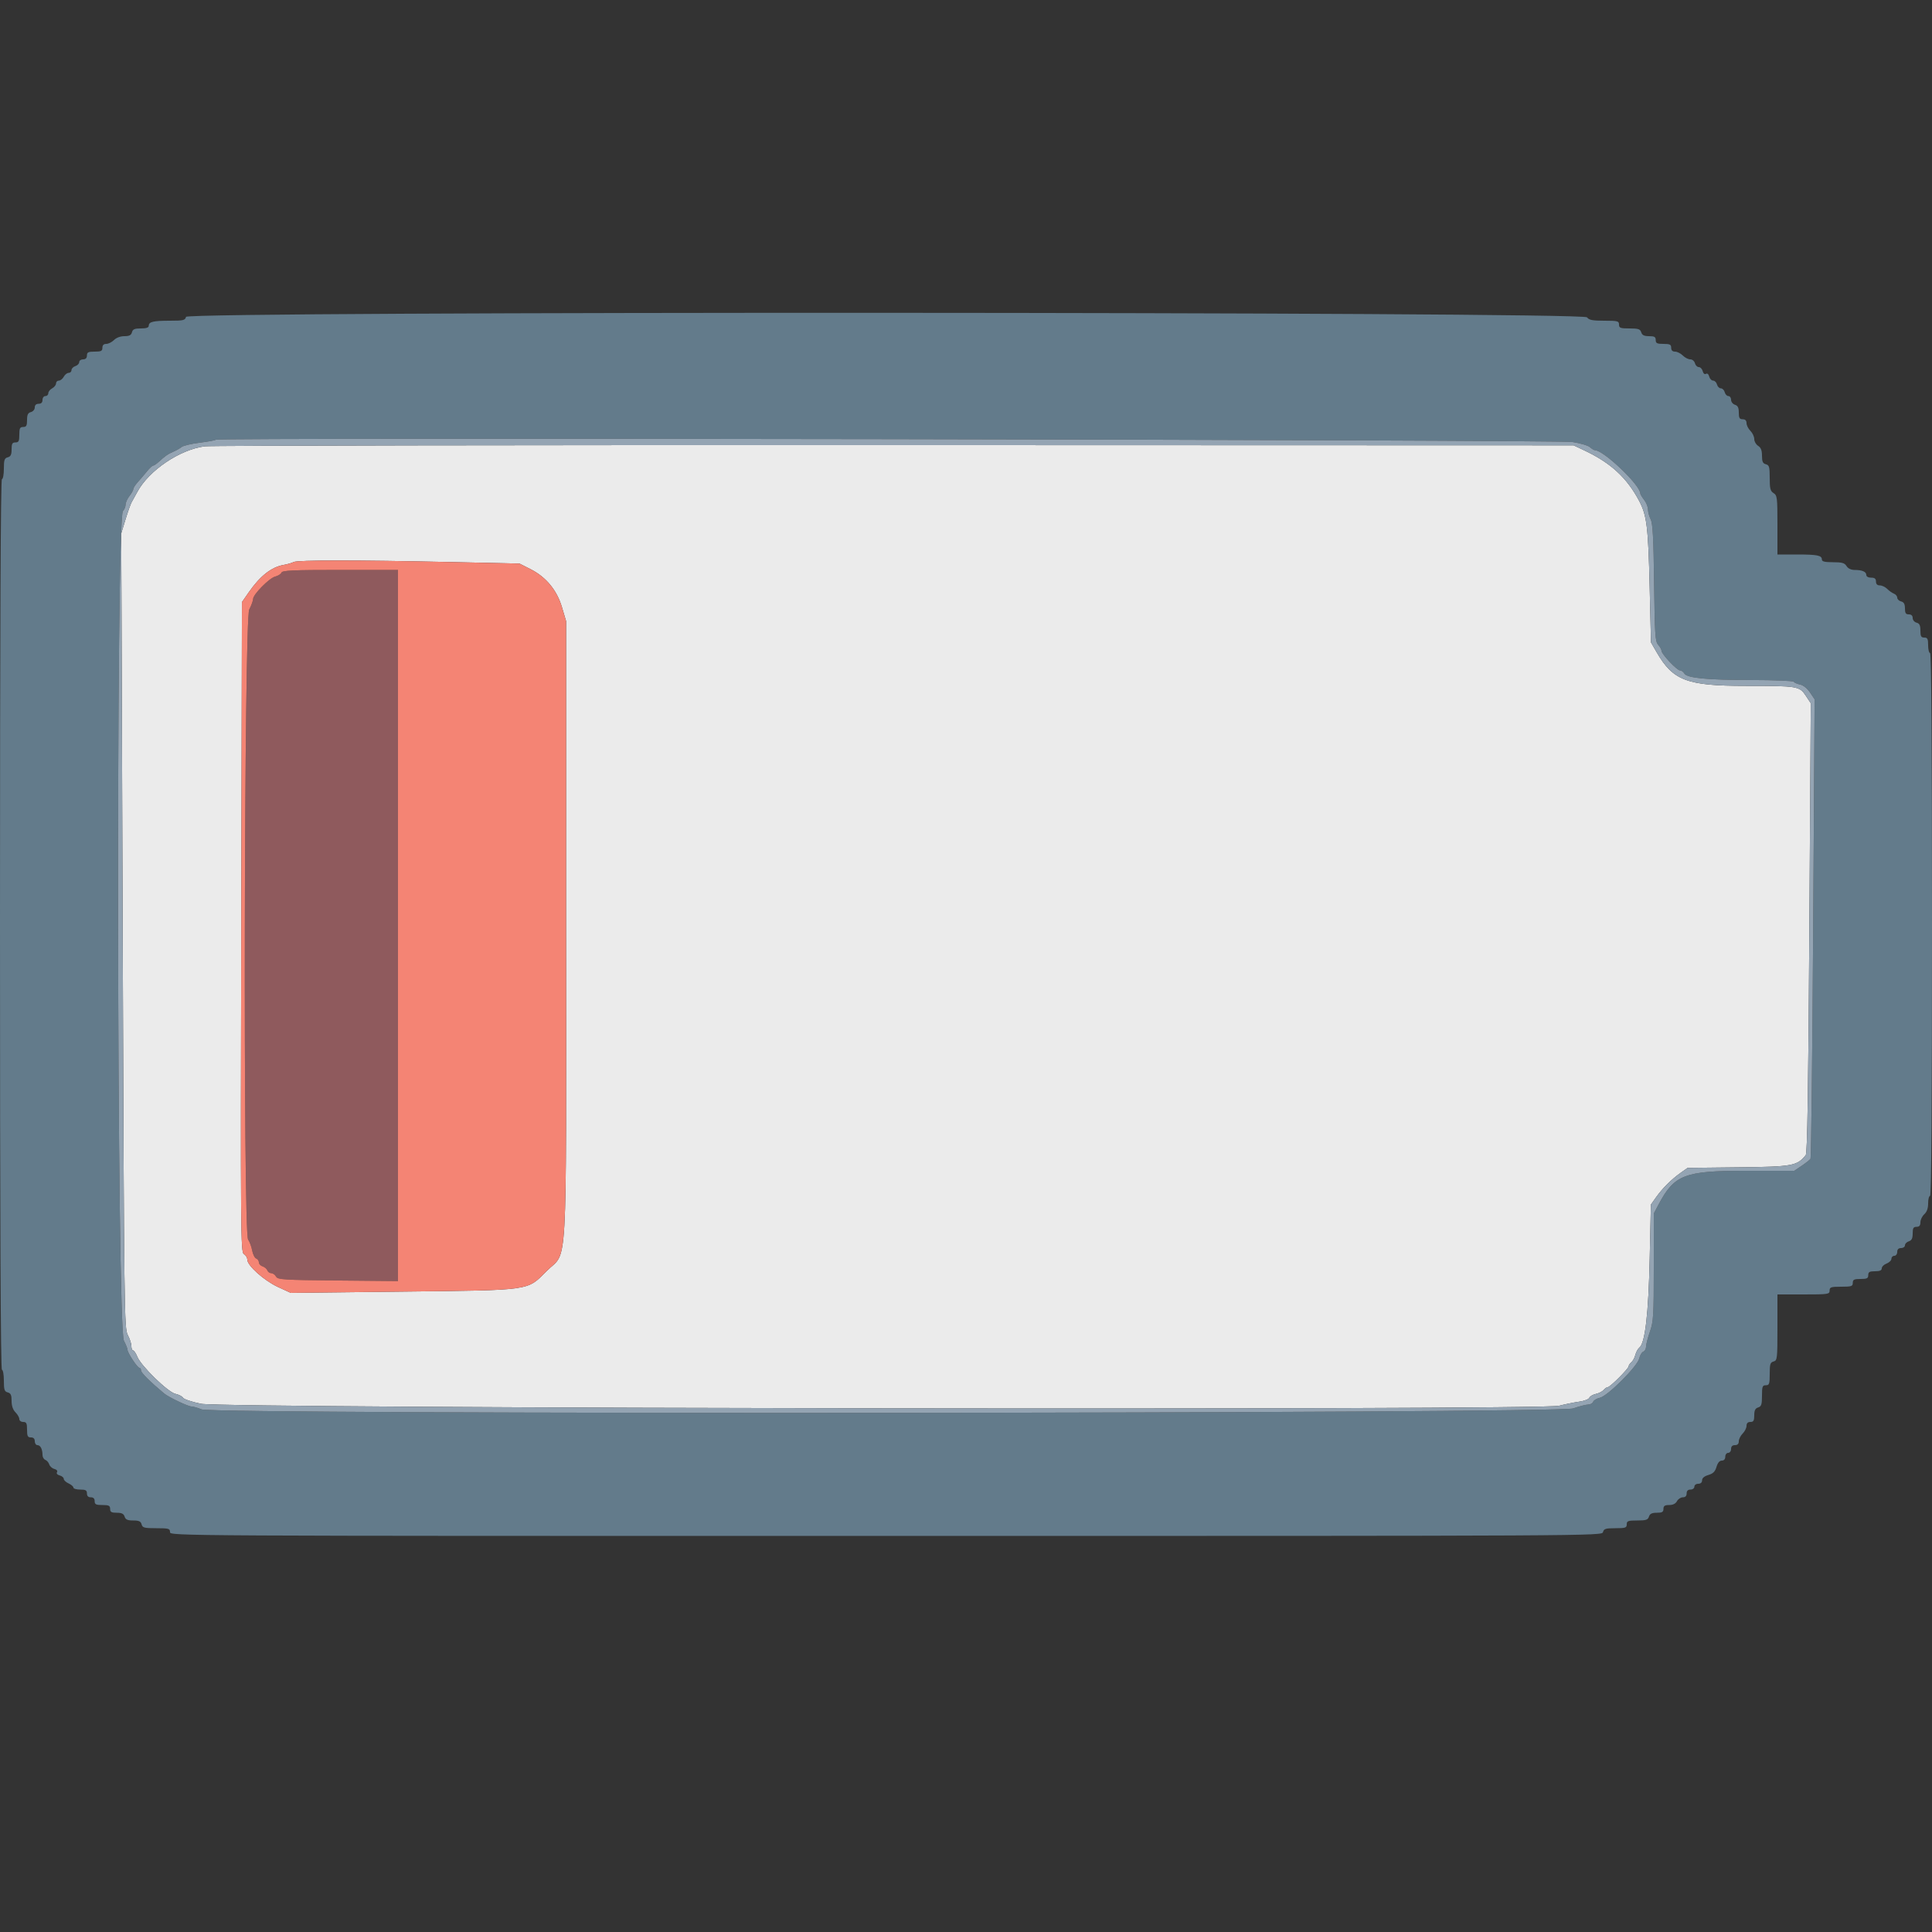 <svg id="svg" version="1.1" xmlns="http://www.w3.org/2000/svg" xmlns:xlink="http://www.w3.org/1999/xlink" width="400" height="400" viewBox="0, 0, 400,400"><rect x="0" y="0" width="400" height="400" fill="#333333" stroke="none"/><g id="svgg"><path id="path0" d="M58.275 118.549 C 58.159 118.850,57.577 119.219,56.982 119.369 C 55.754 119.677,52.400 123.078,52.400 124.015 C 52.400 124.354,52.040 125.337,51.600 126.200 C 50.541 128.277,50.315 255.129,51.367 256.631 C 51.679 257.077,52.056 258.094,52.206 258.893 C 52.356 259.691,52.731 260.441,53.039 260.560 C 53.348 260.678,53.600 261.038,53.600 261.360 C 53.600 261.683,53.943 262.055,54.363 262.188 C 54.783 262.321,55.227 262.694,55.350 263.015 C 55.474 263.337,55.842 263.600,56.168 263.600 C 56.494 263.600,56.936 263.915,57.152 264.300 C 57.509 264.939,58.622 265.010,69.972 265.116 L 82.400 265.233 82.400 191.616 L 82.400 118.000 70.443 118.000 C 60.682 118.000,58.447 118.101,58.275 118.549 " stroke="none" fill="#8f5a5d" fill-rule="evenodd"></path><path id="path1" d="M38.516 65.601 C 38.329 66.314,37.970 66.400,35.186 66.400 C 31.719 66.400,30.800 66.619,30.800 67.443 C 30.800 67.828,30.296 68.000,29.163 68.000 C 27.862 68.000,27.482 68.164,27.316 68.800 C 27.159 69.401,26.770 69.600,25.753 69.600 C 24.933 69.600,24.085 69.915,23.600 70.400 C 23.160 70.840,22.440 71.200,22.000 71.200 C 21.467 71.200,21.200 71.467,21.200 72.000 C 21.200 72.667,20.933 72.800,19.600 72.800 C 18.267 72.800,18.000 72.933,18.000 73.600 C 18.000 74.133,17.733 74.400,17.200 74.400 C 16.760 74.400,16.400 74.658,16.400 74.973 C 16.400 75.288,16.040 75.660,15.600 75.800 C 15.160 75.940,14.800 76.312,14.800 76.627 C 14.800 76.942,14.536 77.200,14.214 77.200 C 13.892 77.200,13.435 77.560,13.200 78.000 C 12.965 78.440,12.508 78.800,12.186 78.800 C 11.864 78.800,11.600 79.064,11.600 79.386 C 11.600 79.708,11.240 80.165,10.800 80.400 C 10.360 80.635,10.000 81.092,10.000 81.414 C 10.000 81.736,9.730 82.000,9.400 82.000 C 9.067 82.000,8.800 82.356,8.800 82.800 C 8.800 83.333,8.533 83.600,8.000 83.600 C 7.483 83.600,7.200 83.867,7.200 84.353 C 7.200 84.770,6.843 85.200,6.400 85.316 C 5.787 85.476,5.600 85.862,5.600 86.963 C 5.600 88.133,5.452 88.400,4.800 88.400 C 4.133 88.400,4.000 88.667,4.000 90.000 C 4.000 91.333,3.867 91.600,3.200 91.600 C 2.548 91.600,2.400 91.867,2.400 93.037 C 2.400 94.138,2.213 94.524,1.600 94.684 C 0.925 94.861,0.800 95.230,0.800 97.047 C 0.800 98.231,0.620 99.200,0.400 99.200 C 0.134 99.200,0.000 130.200,0.000 191.400 C 0.000 252.600,0.134 283.600,0.400 283.600 C 0.620 283.600,0.800 284.607,0.800 285.837 C 0.800 287.738,0.920 288.106,1.600 288.284 C 2.227 288.448,2.400 288.830,2.400 290.047 C 2.400 291.067,2.675 291.875,3.200 292.400 C 3.640 292.840,4.000 293.470,4.000 293.800 C 4.000 294.133,4.356 294.400,4.800 294.400 C 5.467 294.400,5.600 294.667,5.600 296.000 C 5.600 297.333,5.733 297.600,6.400 297.600 C 6.933 297.600,7.200 297.867,7.200 298.400 C 7.200 298.840,7.451 299.200,7.757 299.200 C 8.371 299.200,8.800 300.041,8.800 301.245 C 8.800 301.674,9.063 302.126,9.385 302.250 C 9.706 302.373,10.072 302.798,10.198 303.194 C 10.324 303.590,10.799 304.011,11.253 304.130 C 11.741 304.257,11.965 304.533,11.800 304.800 C 11.634 305.068,11.863 305.344,12.360 305.474 C 12.822 305.594,13.200 305.913,13.200 306.182 C 13.200 306.451,13.650 306.877,14.200 307.127 C 14.750 307.378,15.200 307.767,15.200 307.991 C 15.200 308.216,15.830 308.400,16.600 308.400 C 17.733 308.400,18.000 308.552,18.000 309.200 C 18.000 309.733,18.267 310.000,18.800 310.000 C 19.333 310.000,19.600 310.267,19.600 310.800 C 19.600 311.467,19.867 311.600,21.200 311.600 C 22.533 311.600,22.800 311.733,22.800 312.400 C 22.800 313.045,23.067 313.200,24.173 313.200 C 25.195 313.200,25.611 313.405,25.800 314.000 C 25.995 314.616,26.405 314.800,27.580 314.800 C 28.770 314.800,29.153 314.976,29.316 315.600 C 29.500 316.305,29.862 316.400,32.363 316.400 C 34.933 316.400,35.200 316.475,35.200 317.200 C 35.200 317.999,35.467 318.000,183.437 318.000 C 331.338 318.000,331.675 317.998,331.884 317.200 C 332.063 316.514,332.430 316.400,334.447 316.400 C 336.533 316.400,336.800 316.309,336.800 315.600 C 336.800 314.898,337.067 314.800,338.973 314.800 C 340.795 314.800,341.187 314.671,341.400 314.000 C 341.589 313.405,342.005 313.200,343.027 313.200 C 344.133 313.200,344.400 313.045,344.400 312.400 C 344.400 311.780,344.667 311.600,345.586 311.600 C 346.362 311.600,346.920 311.324,347.200 310.800 C 347.435 310.360,347.982 310.000,348.414 310.000 C 348.933 310.000,349.200 309.729,349.200 309.200 C 349.200 308.667,349.467 308.400,350.000 308.400 C 350.444 308.400,350.800 308.133,350.800 307.800 C 350.800 307.467,351.156 307.200,351.600 307.200 C 352.103 307.200,352.400 306.933,352.400 306.483 C 352.400 306.019,352.859 305.630,353.700 305.383 C 354.677 305.095,355.095 304.677,355.383 303.700 C 355.630 302.859,356.019 302.400,356.483 302.400 C 356.933 302.400,357.200 302.103,357.200 301.600 C 357.200 301.156,357.467 300.800,357.800 300.800 C 358.133 300.800,358.400 300.444,358.400 300.000 C 358.400 299.467,358.667 299.200,359.200 299.200 C 359.733 299.200,360.000 298.933,360.000 298.400 C 360.000 297.960,360.360 297.240,360.800 296.800 C 361.240 296.360,361.600 295.640,361.600 295.200 C 361.600 294.667,361.867 294.400,362.400 294.400 C 363.045 294.400,363.200 294.133,363.200 293.027 C 363.200 292.005,363.405 291.589,364.000 291.400 C 364.671 291.187,364.800 290.795,364.800 288.973 C 364.800 287.067,364.898 286.800,365.600 286.800 C 366.309 286.800,366.400 286.533,366.400 284.447 C 366.400 282.430,366.514 282.063,367.200 281.884 C 367.961 281.685,368.000 281.338,368.000 274.837 L 368.000 268.000 373.400 268.000 C 378.533 268.000,378.800 267.960,378.800 267.200 C 378.800 266.489,379.067 266.400,381.200 266.400 C 383.333 266.400,383.600 266.311,383.600 265.600 C 383.600 264.933,383.867 264.800,385.200 264.800 C 386.533 264.800,386.800 264.667,386.800 264.000 C 386.800 263.352,387.067 263.200,388.200 263.200 C 389.188 263.200,389.600 263.020,389.600 262.590 C 389.600 262.255,390.050 261.809,390.600 261.600 C 391.150 261.391,391.600 260.945,391.600 260.610 C 391.600 260.274,391.870 260.000,392.200 260.000 C 392.533 260.000,392.800 259.644,392.800 259.200 C 392.800 258.667,393.067 258.400,393.600 258.400 C 394.040 258.400,394.400 258.142,394.400 257.827 C 394.400 257.512,394.760 257.140,395.200 257.000 C 395.795 256.811,396.000 256.395,396.000 255.373 C 396.000 254.267,396.155 254.000,396.800 254.000 C 397.373 254.000,397.600 253.733,397.600 253.062 C 397.600 252.546,397.960 251.798,398.400 251.400 C 398.936 250.915,399.200 250.168,399.200 249.138 C 399.200 248.292,399.380 247.600,399.600 247.600 C 399.865 247.600,400.000 228.600,400.000 191.400 C 400.000 154.200,399.865 135.200,399.600 135.200 C 399.380 135.200,399.200 134.480,399.200 133.600 C 399.200 132.267,399.067 132.000,398.400 132.000 C 397.748 132.000,397.600 131.733,397.600 130.563 C 397.600 129.462,397.413 129.076,396.800 128.916 C 396.357 128.800,396.000 128.370,396.000 127.953 C 396.000 127.467,395.717 127.200,395.200 127.200 C 394.572 127.200,394.400 126.933,394.400 125.963 C 394.400 125.062,394.183 124.668,393.600 124.516 C 393.160 124.401,392.800 124.052,392.800 123.741 C 392.800 123.430,392.499 123.059,392.131 122.918 C 391.762 122.777,391.132 122.332,390.731 121.931 C 390.329 121.529,389.640 121.200,389.200 121.200 C 388.667 121.200,388.400 120.933,388.400 120.400 C 388.400 119.813,388.133 119.600,387.400 119.600 C 386.812 119.600,386.400 119.370,386.400 119.043 C 386.400 118.370,385.538 118.000,383.971 118.000 C 383.240 118.000,382.621 117.702,382.307 117.200 C 381.902 116.550,381.374 116.400,379.504 116.400 C 377.801 116.400,377.200 116.255,377.200 115.843 C 377.200 114.986,376.267 114.800,371.967 114.800 L 368.000 114.800 368.000 108.696 C 368.000 103.026,367.943 102.557,367.200 102.093 C 366.532 101.675,366.400 101.160,366.400 98.959 C 366.400 96.662,366.298 96.298,365.600 96.116 C 364.974 95.952,364.800 95.570,364.800 94.357 C 364.800 93.240,364.576 92.667,364.000 92.307 C 363.560 92.032,363.200 91.401,363.200 90.904 C 363.200 90.407,362.840 89.640,362.400 89.200 C 361.960 88.760,361.600 88.040,361.600 87.600 C 361.600 87.067,361.333 86.800,360.800 86.800 C 360.155 86.800,360.000 86.533,360.000 85.427 C 360.000 84.405,359.795 83.989,359.200 83.800 C 358.760 83.660,358.400 83.198,358.400 82.773 C 358.400 82.348,358.151 82.000,357.847 82.000 C 357.542 82.000,357.199 81.640,357.084 81.200 C 356.969 80.760,356.609 80.400,356.284 80.400 C 355.959 80.400,355.599 80.040,355.484 79.600 C 355.369 79.160,355.009 78.800,354.684 78.800 C 354.359 78.800,353.994 78.422,353.874 77.960 C 353.744 77.463,353.468 77.234,353.200 77.400 C 352.932 77.566,352.656 77.337,352.526 76.840 C 352.406 76.378,352.041 76.000,351.716 76.000 C 351.391 76.000,351.031 75.640,350.916 75.200 C 350.800 74.757,350.370 74.400,349.953 74.400 C 349.539 74.400,348.840 74.040,348.400 73.600 C 347.960 73.160,347.240 72.800,346.800 72.800 C 346.267 72.800,346.000 72.533,346.000 72.000 C 346.000 71.333,345.733 71.200,344.400 71.200 C 343.067 71.200,342.800 71.067,342.800 70.400 C 342.800 69.755,342.533 69.600,341.427 69.600 C 340.405 69.600,339.989 69.395,339.800 68.800 C 339.587 68.129,339.195 68.000,337.373 68.000 C 335.467 68.000,335.200 67.902,335.200 67.200 C 335.200 66.470,334.933 66.400,332.144 66.400 C 329.695 66.400,328.986 66.261,328.576 65.700 C 327.715 64.523,38.824 64.424,38.516 65.601 M325.547 91.514 C 327.168 91.760,328.802 92.240,329.179 92.581 C 329.555 92.921,330.010 93.200,330.190 93.200 C 332.005 93.200,339.600 100.431,339.600 102.158 C 339.600 102.332,339.960 102.931,340.400 103.491 C 340.840 104.050,341.200 104.943,341.200 105.474 C 341.200 106.005,341.450 106.926,341.755 107.520 C 342.181 108.349,342.346 111.406,342.464 120.668 C 342.601 131.405,342.694 132.820,343.309 133.499 C 343.689 133.919,344.000 134.478,344.000 134.740 C 344.000 135.416,347.193 138.800,347.831 138.800 C 348.122 138.800,348.516 139.079,348.707 139.420 C 349.246 140.383,353.315 140.783,362.676 140.792 C 367.338 140.796,371.250 140.957,371.368 141.148 C 371.486 141.340,372.082 141.601,372.692 141.729 C 373.358 141.868,374.179 142.525,374.748 143.375 L 375.696 144.790 375.398 192.153 C 375.234 218.202,374.987 239.692,374.850 239.907 C 374.712 240.122,373.900 240.771,373.044 241.349 L 371.488 242.400 361.381 242.400 C 348.790 242.400,346.656 243.222,343.420 249.321 L 342.400 251.242 342.400 262.335 C 342.400 272.402,342.326 273.638,341.600 275.704 C 341.160 276.956,340.800 278.350,340.800 278.803 C 340.800 279.255,340.541 279.724,340.224 279.846 C 339.908 279.967,339.532 280.600,339.389 281.252 C 339.036 282.855,332.855 289.036,331.252 289.389 C 330.600 289.532,329.967 289.908,329.846 290.224 C 329.724 290.541,329.255 290.800,328.803 290.800 C 328.350 290.800,326.956 291.160,325.704 291.600 C 322.606 292.689,44.335 292.885,41.738 291.800 C 40.949 291.470,40.009 291.199,39.651 291.198 C 38.939 291.197,34.923 289.286,33.985 288.502 C 31.066 286.063,29.200 284.211,29.200 283.752 C 29.200 283.448,29.052 283.200,28.871 283.200 C 28.455 283.200,26.400 280.088,26.400 279.458 C 26.400 279.200,26.065 278.361,25.655 277.594 C 24.178 274.834,23.982 107.275,25.453 105.804 C 25.754 105.503,26.000 104.909,26.000 104.483 C 26.000 104.056,26.360 103.250,26.800 102.691 C 27.240 102.131,27.600 101.486,27.600 101.258 C 27.600 101.029,28.005 100.395,28.500 99.849 C 28.995 99.304,29.848 98.305,30.396 97.629 C 30.943 96.953,31.528 96.400,31.696 96.400 C 31.863 96.400,32.347 96.085,32.771 95.700 C 34.234 94.373,34.774 93.995,35.885 93.521 C 36.498 93.259,37.273 92.820,37.606 92.546 C 37.940 92.271,39.619 91.871,41.338 91.658 C 43.057 91.444,44.570 91.163,44.700 91.034 C 45.168 90.565,322.421 91.039,325.547 91.514 " stroke="none" fill="#637b8b" fill-rule="evenodd"></path><path id="path2" d="M42.400 92.401 C 37.208 93.084,30.841 97.384,28.440 101.829 C 27.973 102.693,27.433 103.670,27.239 104.000 C 27.046 104.330,26.485 105.911,25.994 107.513 L 25.101 110.427 25.401 192.708 C 25.690 272.076,25.727 275.040,26.450 276.389 C 26.863 277.159,27.200 278.196,27.200 278.694 C 27.200 279.192,27.358 279.600,27.551 279.600 C 27.745 279.600,28.139 280.185,28.428 280.900 C 29.205 282.823,34.774 288.243,36.324 288.583 C 37.023 288.737,37.731 289.103,37.898 289.398 C 38.064 289.692,39.730 290.250,41.600 290.638 C 46.367 291.626,319.085 292.023,322.800 291.047 C 324.010 290.729,325.865 290.351,326.923 290.207 C 327.981 290.062,328.941 289.698,329.057 289.396 C 329.172 289.095,329.779 288.736,330.406 288.599 C 331.032 288.461,331.759 288.090,332.021 287.774 C 332.283 287.458,332.664 287.200,332.868 287.200 C 333.350 287.200,337.200 283.350,337.200 282.868 C 337.200 282.664,337.452 282.289,337.761 282.033 C 338.069 281.777,338.441 281.091,338.587 280.508 C 338.733 279.926,339.100 279.258,339.403 279.025 C 340.600 278.100,341.297 272.125,341.552 260.600 L 341.800 249.400 342.847 247.922 C 344.180 246.040,346.040 244.180,347.922 242.847 L 349.400 241.800 359.938 241.681 C 371.175 241.554,372.037 241.398,373.863 239.154 C 374.188 238.755,374.396 225.626,374.608 192.097 L 374.902 145.594 373.883 144.053 C 372.561 142.055,372.225 142.000,361.428 142.000 C 349.249 142.000,346.379 140.912,342.971 135.000 L 341.819 133.000 341.543 121.400 C 341.251 109.100,340.953 106.684,339.358 103.680 C 336.837 98.936,333.524 95.869,328.174 93.328 L 325.800 92.200 185.200 92.156 C 107.870 92.132,43.610 92.242,42.400 92.401 M93.074 116.363 L 107.549 116.679 109.821 117.828 C 113.063 119.469,115.298 122.176,116.355 125.740 L 117.203 128.600 117.201 192.365 C 117.200 265.878,117.607 258.726,113.167 263.167 C 109.057 267.276,110.316 267.098,83.200 267.412 L 60.200 267.678 57.550 266.458 C 54.693 265.142,51.200 262.024,51.200 260.788 C 51.200 260.377,50.885 259.863,50.500 259.647 C 49.837 259.275,49.808 255.721,49.946 191.958 L 50.091 124.662 51.502 122.631 C 53.845 119.258,56.177 117.420,58.688 116.969 C 59.519 116.820,60.470 116.546,60.800 116.361 C 61.540 115.946,73.975 115.946,93.074 116.363 " stroke="none" fill="#ebebeb" fill-rule="evenodd"></path><path id="path3" d="M44.700 91.034 C 44.570 91.163,43.057 91.444,41.338 91.658 C 39.619 91.871,37.940 92.271,37.606 92.546 C 37.273 92.820,36.498 93.259,35.885 93.521 C 34.774 93.995,34.234 94.373,32.771 95.700 C 32.347 96.085,31.863 96.400,31.696 96.400 C 31.528 96.400,30.943 96.953,30.396 97.629 C 29.848 98.305,28.995 99.304,28.500 99.849 C 28.005 100.395,27.600 101.029,27.600 101.258 C 27.600 101.486,27.240 102.131,26.800 102.691 C 26.360 103.250,26.000 104.056,26.000 104.483 C 26.000 104.909,25.754 105.503,25.453 105.804 C 23.982 107.275,24.178 274.834,25.655 277.594 C 26.065 278.361,26.400 279.200,26.400 279.458 C 26.400 280.088,28.455 283.200,28.871 283.200 C 29.052 283.200,29.200 283.448,29.200 283.752 C 29.200 284.211,31.066 286.063,33.985 288.502 C 34.923 289.286,38.939 291.197,39.651 291.198 C 40.009 291.199,40.949 291.470,41.738 291.800 C 44.335 292.885,322.606 292.689,325.704 291.600 C 326.956 291.160,328.350 290.800,328.803 290.800 C 329.255 290.800,329.724 290.541,329.846 290.224 C 329.967 289.908,330.600 289.532,331.252 289.389 C 332.855 289.036,339.036 282.855,339.389 281.252 C 339.532 280.600,339.908 279.967,340.224 279.846 C 340.541 279.724,340.800 279.255,340.800 278.803 C 340.800 278.350,341.160 276.956,341.600 275.704 C 342.326 273.638,342.400 272.402,342.400 262.335 L 342.400 251.242 343.420 249.321 C 346.656 243.222,348.790 242.400,361.381 242.400 L 371.488 242.400 373.044 241.349 C 373.900 240.771,374.712 240.122,374.850 239.907 C 374.987 239.692,375.234 218.202,375.398 192.153 L 375.696 144.790 374.748 143.375 C 374.179 142.525,373.358 141.868,372.692 141.729 C 372.082 141.601,371.486 141.340,371.368 141.148 C 371.250 140.957,367.338 140.796,362.676 140.792 C 353.315 140.783,349.246 140.383,348.707 139.420 C 348.516 139.079,348.122 138.800,347.831 138.800 C 347.193 138.800,344.000 135.416,344.000 134.740 C 344.000 134.478,343.689 133.919,343.309 133.499 C 342.694 132.820,342.601 131.405,342.464 120.668 C 342.346 111.406,342.181 108.349,341.755 107.520 C 341.450 106.926,341.200 106.005,341.200 105.474 C 341.200 104.943,340.840 104.050,340.400 103.491 C 339.960 102.931,339.600 102.332,339.600 102.158 C 339.600 100.431,332.005 93.200,330.190 93.200 C 330.010 93.200,329.555 92.921,329.179 92.581 C 328.802 92.240,327.168 91.760,325.547 91.514 C 322.421 91.039,45.168 90.565,44.700 91.034 M328.174 93.328 C 333.524 95.869,336.837 98.936,339.358 103.680 C 340.953 106.684,341.251 109.100,341.543 121.400 L 341.819 133.000 342.971 135.000 C 346.379 140.912,349.249 142.000,361.428 142.000 C 372.225 142.000,372.561 142.055,373.883 144.053 L 374.902 145.594 374.608 192.097 C 374.396 225.626,374.188 238.755,373.863 239.154 C 372.037 241.398,371.175 241.554,359.938 241.681 L 349.400 241.800 347.922 242.847 C 346.040 244.180,344.180 246.040,342.847 247.922 L 341.800 249.400 341.552 260.600 C 341.297 272.125,340.600 278.100,339.403 279.025 C 339.100 279.258,338.733 279.926,338.587 280.508 C 338.441 281.091,338.069 281.777,337.761 282.033 C 337.452 282.289,337.200 282.664,337.200 282.868 C 337.200 283.350,333.350 287.200,332.868 287.200 C 332.664 287.200,332.283 287.458,332.021 287.774 C 331.759 288.090,331.032 288.461,330.406 288.599 C 329.779 288.736,329.172 289.095,329.057 289.396 C 328.941 289.698,327.981 290.062,326.923 290.207 C 325.865 290.351,324.010 290.729,322.800 291.047 C 319.085 292.023,46.367 291.626,41.600 290.638 C 39.730 290.250,38.064 289.692,37.898 289.398 C 37.731 289.103,37.023 288.737,36.324 288.583 C 34.774 288.243,29.205 282.823,28.428 280.900 C 28.139 280.185,27.745 279.600,27.551 279.600 C 27.358 279.600,27.200 279.192,27.200 278.694 C 27.200 278.196,26.863 277.159,26.450 276.389 C 25.727 275.040,25.690 272.076,25.401 192.708 L 25.101 110.427 25.994 107.513 C 26.485 105.911,27.046 104.330,27.239 104.000 C 27.433 103.670,27.973 102.693,28.440 101.829 C 30.841 97.384,37.208 93.084,42.400 92.401 C 43.610 92.242,107.870 92.132,185.200 92.156 L 325.800 92.200 328.174 93.328 " stroke="none" fill="#94a4b3" fill-rule="evenodd"></path><path id="path4" d="M60.800 116.361 C 60.470 116.546,59.519 116.820,58.688 116.969 C 56.177 117.420,53.845 119.258,51.502 122.631 L 50.091 124.662 49.946 191.958 C 49.808 255.721,49.837 259.275,50.500 259.647 C 50.885 259.863,51.200 260.377,51.200 260.788 C 51.200 262.024,54.693 265.142,57.550 266.458 L 60.200 267.678 83.200 267.412 C 110.316 267.098,109.057 267.276,113.167 263.167 C 117.607 258.726,117.200 265.878,117.201 192.365 L 117.203 128.600 116.355 125.740 C 115.298 122.176,113.063 119.469,109.821 117.828 L 107.549 116.679 93.074 116.363 C 73.975 115.946,61.540 115.946,60.800 116.361 M82.400 191.616 L 82.400 265.233 69.972 265.116 C 58.622 265.010,57.509 264.939,57.152 264.300 C 56.936 263.915,56.494 263.600,56.168 263.600 C 55.842 263.600,55.474 263.337,55.350 263.015 C 55.227 262.694,54.783 262.321,54.363 262.188 C 53.943 262.055,53.600 261.683,53.600 261.360 C 53.600 261.038,53.348 260.678,53.039 260.560 C 52.731 260.441,52.356 259.691,52.206 258.893 C 52.056 258.094,51.679 257.077,51.367 256.631 C 50.315 255.129,50.541 128.277,51.600 126.200 C 52.040 125.337,52.400 124.354,52.400 124.015 C 52.400 123.078,55.754 119.677,56.982 119.369 C 57.577 119.219,58.159 118.850,58.275 118.549 C 58.447 118.101,60.682 118.000,70.443 118.000 L 82.400 118.000 82.400 191.616 " stroke="none" fill="#f48474" fill-rule="evenodd"></path></g></svg>